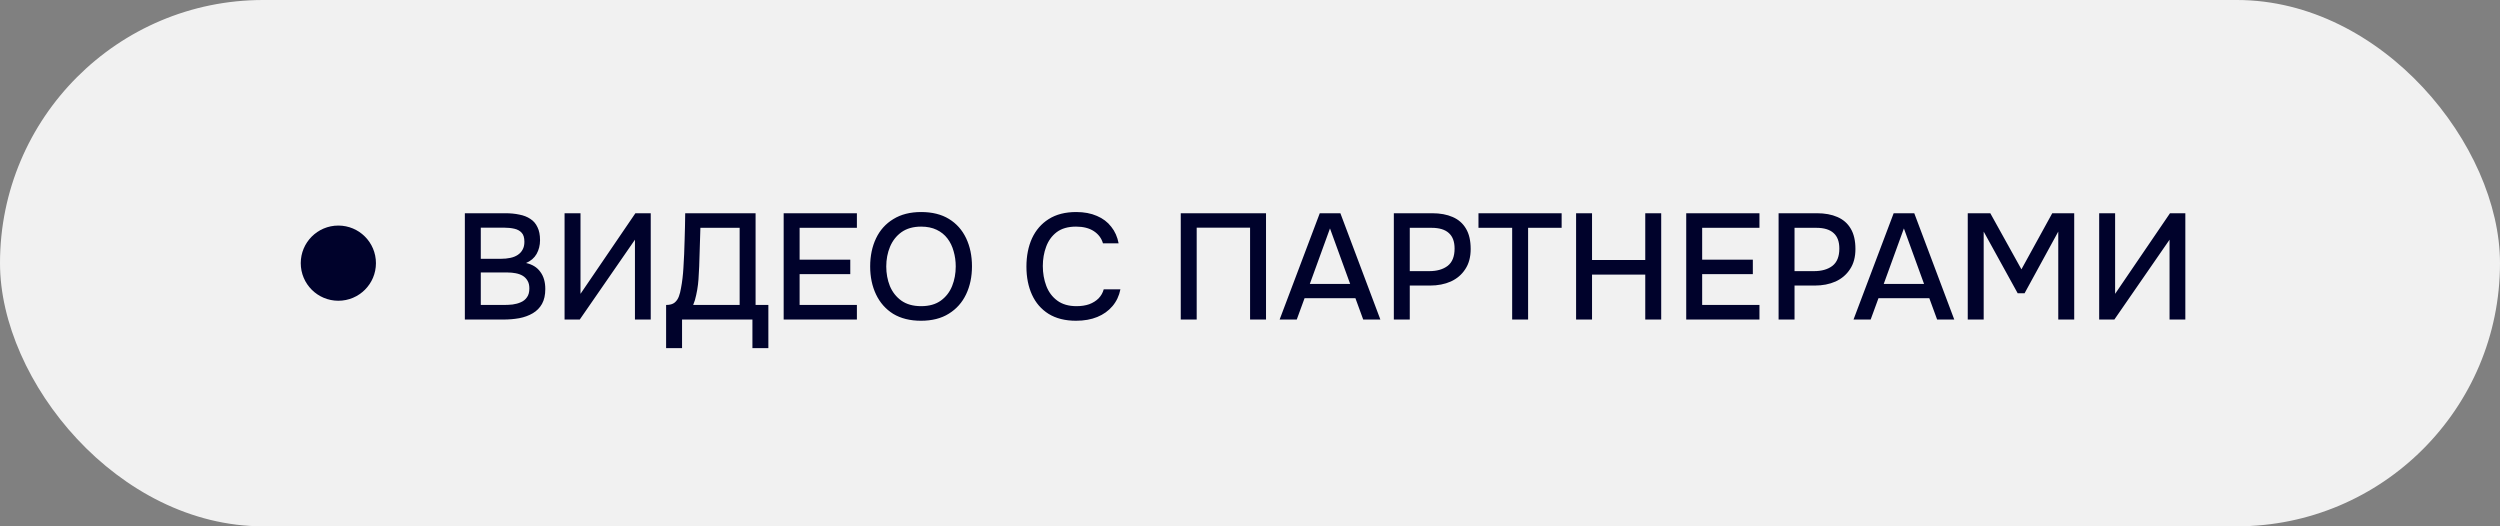 <?xml version="1.0" encoding="UTF-8"?> <svg xmlns="http://www.w3.org/2000/svg" width="133" height="28" viewBox="0 0 133 28" fill="none"><rect x="0" y="0" width="133" height="28" fill="#808080" stroke="none"/><rect width="133" height="28" rx="14" fill="#F1F1F1"></rect><circle cx="18" cy="14" r="2" fill="#00022B"></circle><path d="M24.73 17V11.344H26.882C27.154 11.344 27.402 11.368 27.626 11.416C27.856 11.459 28.053 11.536 28.218 11.648C28.384 11.755 28.509 11.901 28.594 12.088C28.685 12.269 28.73 12.499 28.73 12.776C28.73 13.048 28.669 13.293 28.546 13.512C28.424 13.725 28.237 13.885 27.986 13.992C28.322 14.067 28.576 14.224 28.746 14.464C28.922 14.699 29.01 15.003 29.01 15.376C29.01 15.691 28.952 15.955 28.834 16.168C28.717 16.376 28.554 16.541 28.346 16.664C28.138 16.787 27.898 16.875 27.626 16.928C27.36 16.976 27.074 17 26.77 17H24.73ZM25.578 16.224H26.786C26.946 16.224 27.106 16.216 27.266 16.2C27.426 16.179 27.573 16.139 27.706 16.08C27.845 16.021 27.954 15.933 28.034 15.816C28.12 15.699 28.162 15.541 28.162 15.344C28.162 15.179 28.13 15.043 28.066 14.936C28.002 14.824 27.917 14.736 27.81 14.672C27.704 14.608 27.578 14.563 27.434 14.536C27.296 14.509 27.152 14.496 27.002 14.496H25.578V16.224ZM25.578 13.768H26.65C26.832 13.768 26.997 13.752 27.146 13.72C27.301 13.688 27.434 13.635 27.546 13.56C27.658 13.485 27.744 13.392 27.802 13.28C27.866 13.168 27.898 13.029 27.898 12.864C27.898 12.645 27.85 12.485 27.754 12.384C27.658 12.277 27.528 12.205 27.362 12.168C27.202 12.131 27.024 12.112 26.826 12.112H25.578V13.768ZM30.035 17V11.344H30.883V15.632L33.803 11.344H34.619V17H33.779V12.752L30.843 17H30.035ZM35.437 18.52V16.224C35.64 16.224 35.792 16.181 35.893 16.096C35.995 16.011 36.069 15.901 36.117 15.768C36.165 15.64 36.203 15.493 36.229 15.328C36.261 15.163 36.288 14.989 36.309 14.808C36.331 14.627 36.346 14.445 36.357 14.264C36.389 13.768 36.41 13.277 36.421 12.792C36.437 12.307 36.448 11.824 36.453 11.344H40.197V16.224H40.877V18.52H40.029V17H36.285V18.52H35.437ZM36.877 16.224H39.349V12.12H37.261L37.197 14.176C37.192 14.299 37.184 14.443 37.173 14.608C37.168 14.773 37.154 14.949 37.133 15.136C37.112 15.317 37.08 15.504 37.037 15.696C37 15.883 36.947 16.059 36.877 16.224ZM41.691 17V11.344H45.587V12.12H42.539V13.816H45.235V14.584H42.539V16.224H45.587V17H41.691ZM48.997 17.064C48.416 17.064 47.923 16.941 47.517 16.696C47.117 16.445 46.813 16.101 46.605 15.664C46.397 15.227 46.293 14.731 46.293 14.176C46.293 13.616 46.397 13.117 46.605 12.68C46.813 12.243 47.12 11.901 47.525 11.656C47.931 11.405 48.424 11.28 49.005 11.28C49.592 11.28 50.085 11.403 50.485 11.648C50.885 11.893 51.189 12.235 51.397 12.672C51.605 13.109 51.709 13.608 51.709 14.168C51.709 14.723 51.605 15.219 51.397 15.656C51.189 16.093 50.883 16.437 50.477 16.688C50.077 16.939 49.584 17.064 48.997 17.064ZM49.005 16.288C49.432 16.288 49.781 16.189 50.053 15.992C50.325 15.795 50.525 15.536 50.653 15.216C50.781 14.896 50.845 14.549 50.845 14.176C50.845 13.893 50.808 13.624 50.733 13.368C50.664 13.112 50.555 12.885 50.405 12.688C50.256 12.491 50.064 12.336 49.829 12.224C49.595 12.112 49.32 12.056 49.005 12.056C48.584 12.056 48.235 12.155 47.957 12.352C47.685 12.549 47.483 12.808 47.349 13.128C47.216 13.448 47.149 13.797 47.149 14.176C47.149 14.549 47.213 14.896 47.341 15.216C47.475 15.536 47.677 15.795 47.949 15.992C48.227 16.189 48.579 16.288 49.005 16.288ZM57.246 17.064C56.665 17.064 56.177 16.941 55.782 16.696C55.393 16.451 55.099 16.112 54.902 15.68C54.705 15.248 54.606 14.749 54.606 14.184C54.606 13.619 54.705 13.117 54.902 12.68C55.105 12.243 55.401 11.901 55.79 11.656C56.185 11.405 56.673 11.28 57.254 11.28C57.675 11.28 58.043 11.349 58.358 11.488C58.673 11.621 58.926 11.813 59.118 12.064C59.315 12.309 59.446 12.603 59.51 12.944H58.678C58.598 12.672 58.435 12.456 58.19 12.296C57.945 12.136 57.63 12.056 57.246 12.056C56.819 12.056 56.475 12.155 56.214 12.352C55.958 12.549 55.771 12.808 55.654 13.128C55.537 13.443 55.478 13.784 55.478 14.152C55.478 14.531 55.539 14.883 55.662 15.208C55.785 15.533 55.979 15.795 56.246 15.992C56.513 16.189 56.854 16.288 57.27 16.288C57.526 16.288 57.753 16.253 57.95 16.184C58.147 16.109 58.313 16.005 58.446 15.872C58.579 15.733 58.67 15.573 58.718 15.392H59.606C59.537 15.739 59.395 16.037 59.182 16.288C58.969 16.539 58.699 16.731 58.374 16.864C58.049 16.997 57.673 17.064 57.246 17.064ZM62.816 17V11.344H67.352V17H66.504V12.112H63.664V17H62.816ZM68.076 17L70.212 11.344H71.308L73.436 17H72.523L72.108 15.864H69.403L68.987 17H68.076ZM69.683 15.104H71.828L70.755 12.152L69.683 15.104ZM74.152 17V11.344H76.192C76.614 11.344 76.976 11.411 77.28 11.544C77.59 11.677 77.827 11.885 77.992 12.168C78.158 12.445 78.24 12.805 78.24 13.248C78.24 13.675 78.144 14.032 77.952 14.32C77.766 14.608 77.51 14.827 77.184 14.976C76.859 15.12 76.488 15.192 76.072 15.192H75V17H74.152ZM75 14.424H76.04C76.446 14.424 76.771 14.331 77.016 14.144C77.262 13.952 77.384 13.645 77.384 13.224C77.384 12.856 77.283 12.581 77.08 12.4C76.878 12.213 76.571 12.12 76.16 12.12H75V14.424ZM80.447 17V12.12H78.655V11.344H83.079V12.12H81.295V17H80.447ZM83.848 17V11.344H84.696V13.832H87.528V11.344H88.376V17H87.528V14.608H84.696V17H83.848ZM89.707 17V11.344H93.603V12.12H90.555V13.816H93.251V14.584H90.555V16.224H93.603V17H89.707ZM94.621 17V11.344H96.661C97.082 11.344 97.445 11.411 97.749 11.544C98.058 11.677 98.296 11.885 98.461 12.168C98.626 12.445 98.709 12.805 98.709 13.248C98.709 13.675 98.613 14.032 98.421 14.32C98.234 14.608 97.978 14.827 97.653 14.976C97.328 15.12 96.957 15.192 96.541 15.192H95.469V17H94.621ZM95.469 14.424H96.509C96.914 14.424 97.24 14.331 97.485 14.144C97.73 13.952 97.853 13.645 97.853 13.224C97.853 12.856 97.752 12.581 97.549 12.4C97.346 12.213 97.04 12.12 96.629 12.12H95.469V14.424ZM98.607 17L100.743 11.344H101.839L103.967 17H103.055L102.639 15.864H99.935L99.519 17H98.607ZM100.215 15.104H102.359L101.287 12.152L100.215 15.104ZM104.684 17V11.344H105.884L107.54 14.328L109.18 11.344H110.348V17H109.5V12.32L107.708 15.6H107.34L105.532 12.32V17H104.684ZM111.676 17V11.344H112.524V15.632L115.444 11.344H116.26V17H115.42V12.752L112.484 17H111.676Z" fill="#00022B"></path></svg> 